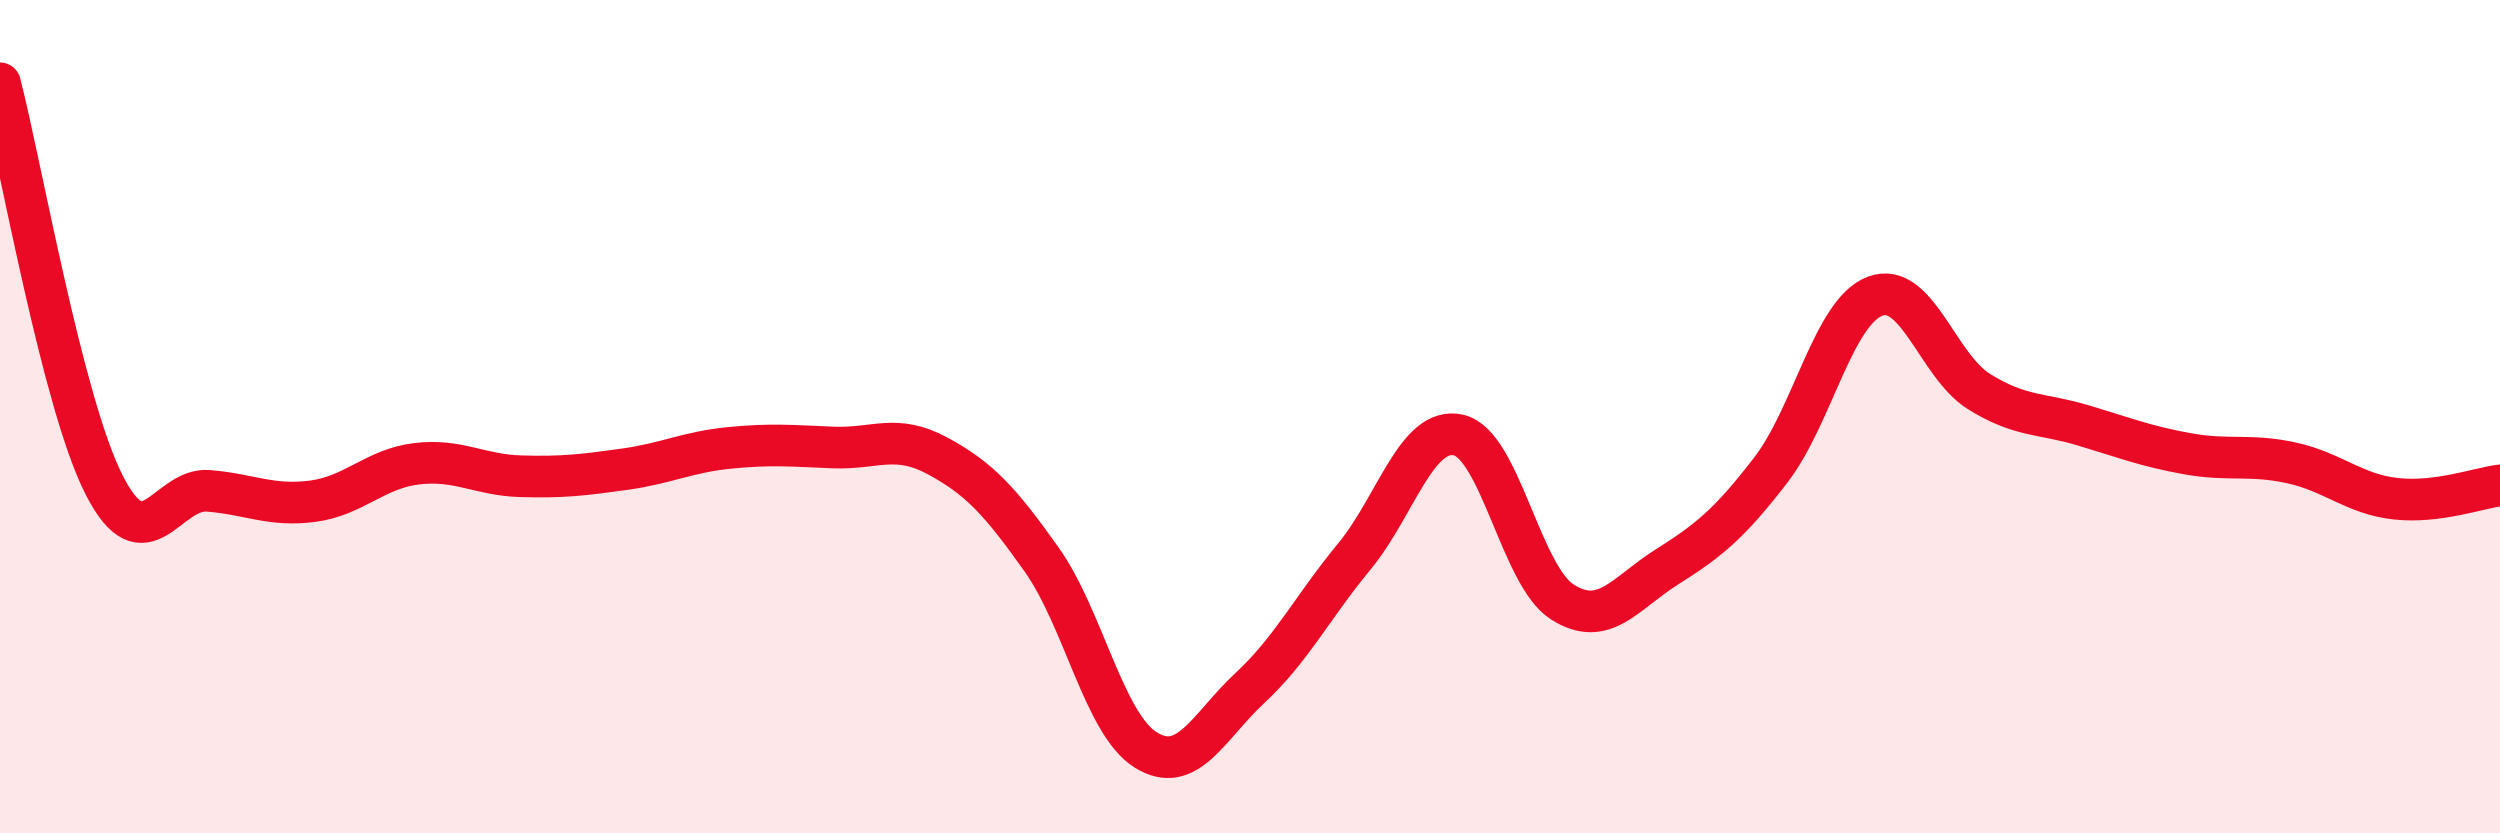 
    <svg width="60" height="20" viewBox="0 0 60 20" xmlns="http://www.w3.org/2000/svg">
      <path
        d="M 0,2 C 0.5,3.93 1.5,9.68 2.5,11.64 C 3.5,13.6 4,11.7 5,11.78 C 6,11.86 6.5,12.16 7.5,12.03 C 8.5,11.9 9,11.25 10,11.13 C 11,11.01 11.5,11.4 12.5,11.43 C 13.5,11.46 14,11.4 15,11.26 C 16,11.12 16.5,10.85 17.5,10.75 C 18.5,10.65 19,10.7 20,10.74 C 21,10.78 21.5,10.4 22.5,10.94 C 23.5,11.48 24,12.02 25,13.43 C 26,14.84 26.5,17.38 27.5,18 C 28.5,18.62 29,17.44 30,16.51 C 31,15.58 31.5,14.57 32.5,13.36 C 33.5,12.15 34,10.22 35,10.44 C 36,10.66 36.5,13.82 37.5,14.45 C 38.5,15.08 39,14.24 40,13.61 C 41,12.98 41.5,12.58 42.5,11.28 C 43.5,9.98 44,7.49 45,7.11 C 46,6.73 46.5,8.78 47.5,9.4 C 48.5,10.02 49,9.91 50,10.21 C 51,10.51 51.5,10.71 52.5,10.89 C 53.5,11.07 54,10.89 55,11.11 C 56,11.33 56.5,11.86 57.5,11.97 C 58.5,12.08 59.5,11.71 60,11.65L60 20L0 20Z"
        fill="#EB0A25"
        opacity="0.1"
        stroke-linecap="round"
        stroke-linejoin="round"
      />
      <path
        d="M 0,2 C 0.5,3.93 1.5,9.68 2.5,11.64 C 3.5,13.6 4,11.7 5,11.78 C 6,11.86 6.5,12.16 7.5,12.03 C 8.5,11.9 9,11.25 10,11.13 C 11,11.01 11.5,11.4 12.5,11.43 C 13.5,11.46 14,11.4 15,11.26 C 16,11.12 16.5,10.85 17.5,10.75 C 18.5,10.65 19,10.7 20,10.74 C 21,10.78 21.5,10.4 22.5,10.94 C 23.5,11.48 24,12.02 25,13.43 C 26,14.84 26.5,17.38 27.5,18 C 28.5,18.62 29,17.44 30,16.51 C 31,15.58 31.5,14.57 32.5,13.36 C 33.5,12.15 34,10.22 35,10.44 C 36,10.66 36.5,13.82 37.5,14.45 C 38.5,15.08 39,14.24 40,13.61 C 41,12.98 41.5,12.58 42.5,11.28 C 43.5,9.98 44,7.49 45,7.11 C 46,6.73 46.5,8.78 47.5,9.4 C 48.5,10.02 49,9.91 50,10.21 C 51,10.51 51.5,10.71 52.5,10.89 C 53.5,11.07 54,10.89 55,11.11 C 56,11.33 56.5,11.86 57.5,11.97 C 58.5,12.08 59.5,11.71 60,11.65"
        stroke="#EB0A25"
        stroke-width="1"
        fill="none"
        stroke-linecap="round"
        stroke-linejoin="round"
      />
    </svg>
  